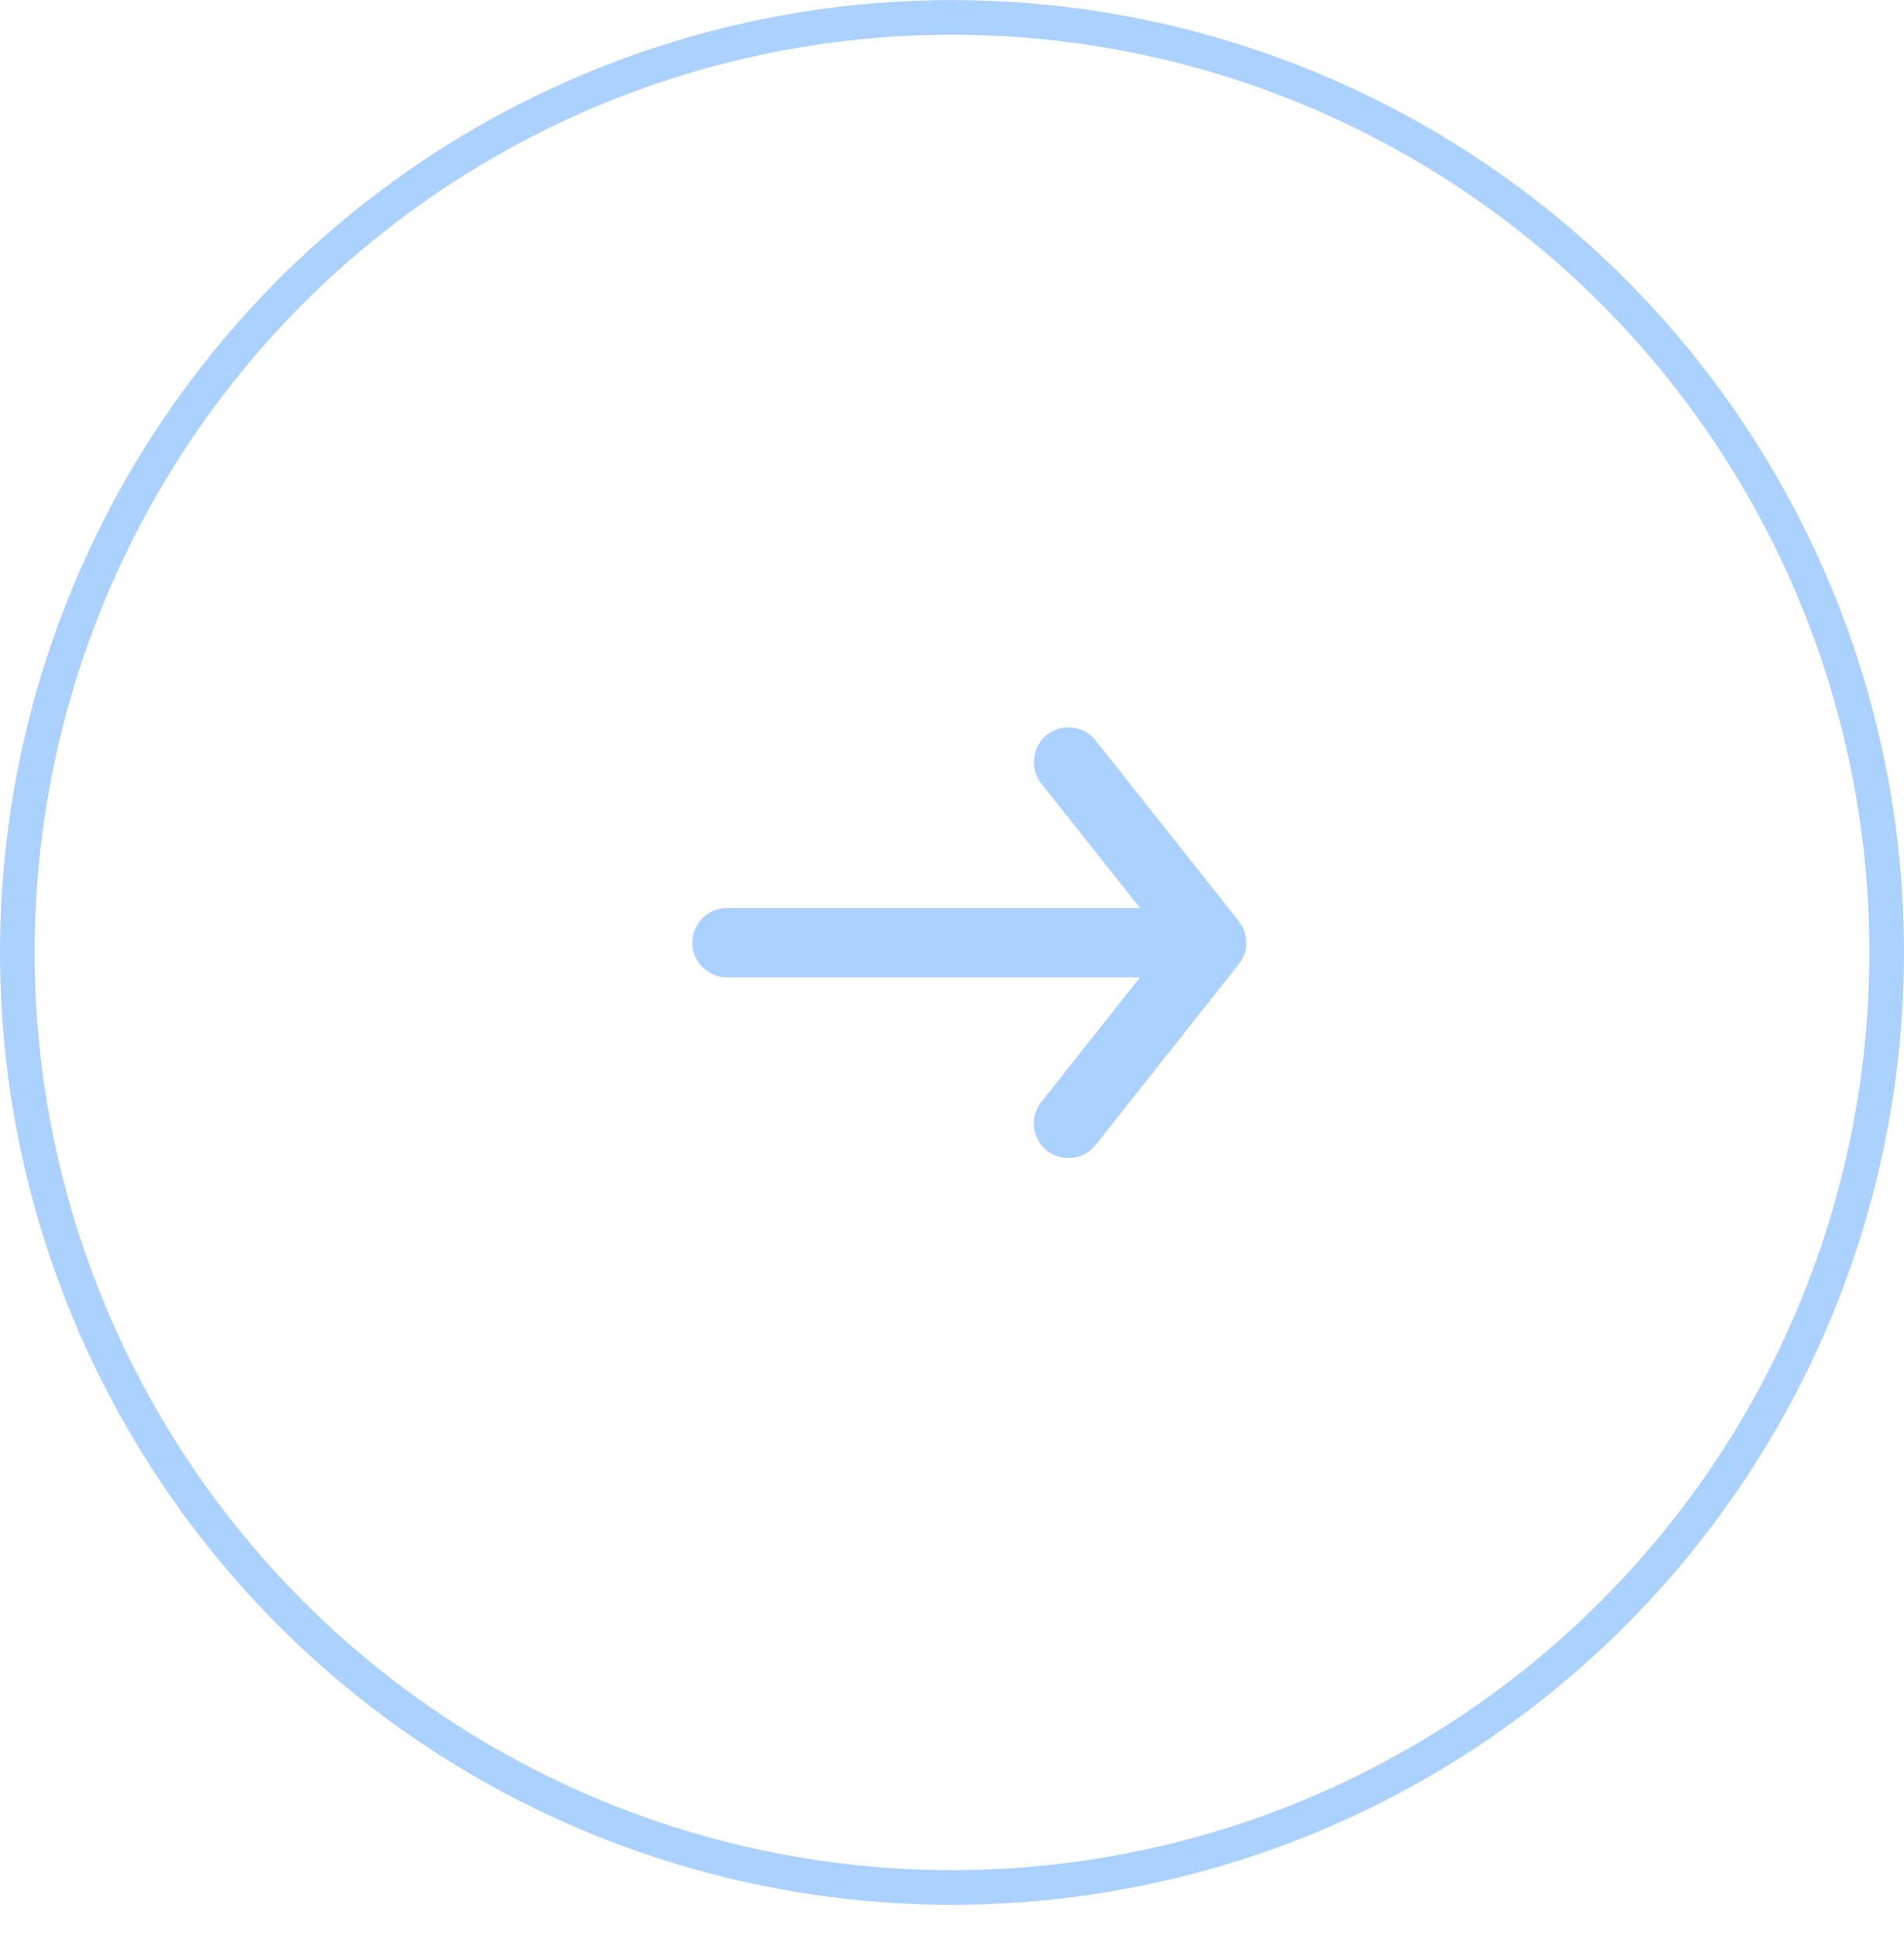 <svg width="55" height="56" viewBox="0 0 55 56" fill="none" xmlns="http://www.w3.org/2000/svg">
<path d="M21 27.221H35M35 27.221L30.864 22.002M35 27.221L30.864 32.44" stroke="#AAD1FF" stroke-width="2" stroke-linecap="round" stroke-linejoin="round"/>
<circle cx="27.5" cy="27.502" r="27" stroke="#AAD1FF"/>
</svg>
